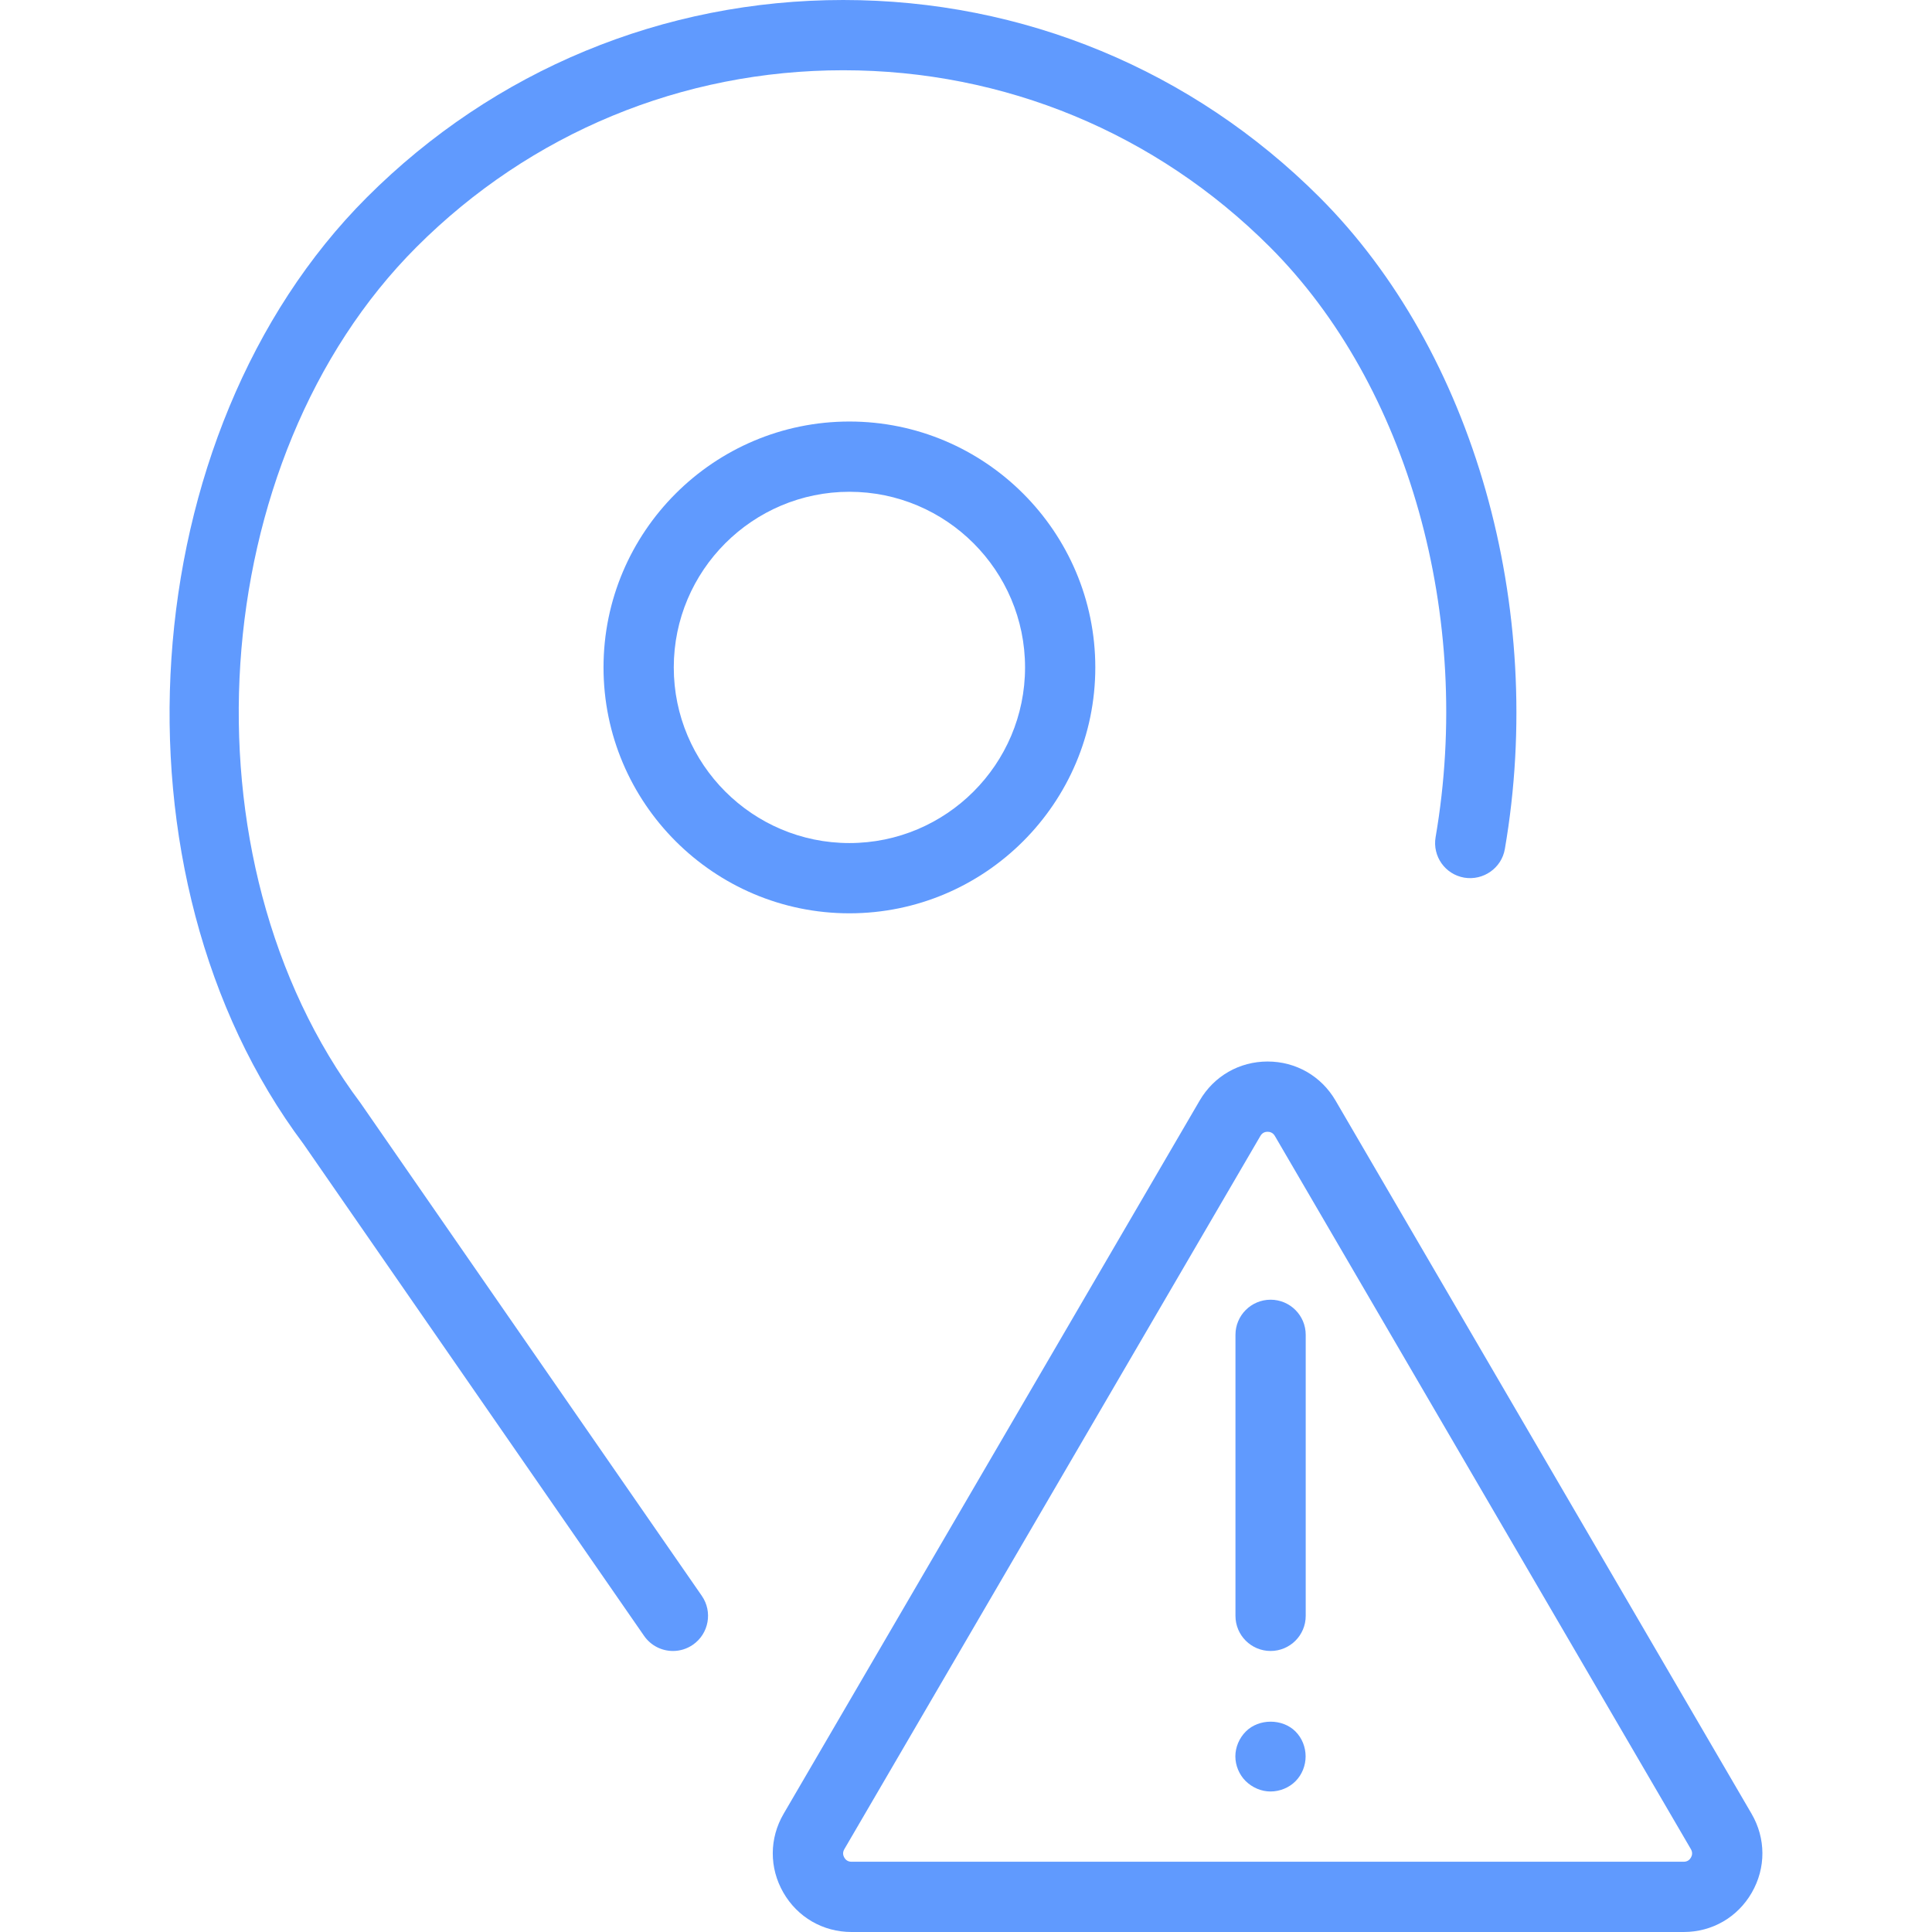 <?xml version="1.0" encoding="iso-8859-1"?>

<!-- Generator: Adobe Illustrator 18.0.0, SVG Export Plug-In . SVG Version: 6.00 Build 0)  -->

<!DOCTYPE svg PUBLIC "-//W3C//DTD SVG 1.1//EN" "http://www.w3.org/Graphics/SVG/1.1/DTD/svg11.dtd">

<svg version="1.1" id="Capa_1" xmlns="http://www.w3.org/2000/svg" xmlns:xlink="http://www.w3.org/1999/xlink" x="0px" y="0px"

	 viewBox="0 0 55 55" fill="#609afe" style="enable-background:new 0 0 55 55;" xml:space="preserve">

<g>

	<path d="M49.864,51.635L38.019,31.329c-0.405-0.695-1.128-1.11-1.933-1.11c-0.805,0-1.527,0.415-1.933,1.11L22.308,51.635

		c-0.409,0.7-0.412,1.539-0.008,2.242C22.704,54.58,23.429,55,24.241,55h23.691c0.811,0,1.536-0.42,1.939-1.123

		C50.275,53.174,50.272,52.336,49.864,51.635z M48.137,52.881C48.106,52.936,48.045,53,47.931,53H24.241

		c-0.114,0-0.175-0.064-0.206-0.119s-0.056-0.14,0.001-0.238l11.845-20.306c0.057-0.098,0.143-0.118,0.205-0.118

		c0.063,0,0.148,0.021,0.206,0.118l11.845,20.306C48.193,52.741,48.169,52.826,48.137,52.881z"/>

	<path d="M36.171,37c-0.552,0-1,0.447-1,1v8c0,0.553,0.448,1,1,1s1-0.447,1-1v-8C37.171,37.447,36.723,37,36.171,37z"/>

	<path d="M35.468,49.29c-0.19,0.189-0.3,0.45-0.3,0.71s0.11,0.52,0.29,0.7c0.19,0.189,0.45,0.3,0.71,0.3c0.27,0,0.53-0.11,0.71-0.29

		c0.19-0.19,0.29-0.45,0.29-0.71s-0.1-0.521-0.29-0.71C36.508,48.92,35.838,48.92,35.468,49.29z"/>

	<path d="M17.181,19c0,3.859,3.14,7,7,7s7-3.141,7-7s-3.14-7-7-7S17.181,15.141,17.181,19z M29.181,19c0,2.757-2.243,5-5,5

		s-5-2.243-5-5s2.243-5,5-5S29.181,16.243,29.181,19z"/>

	<path d="M10.263,31.4c-5.2-6.933-4.454-18.32,1.596-24.369C15.103,3.787,19.417,2,24.005,2s8.901,1.787,12.146,5.031

		c3.943,3.943,5.795,10.537,4.718,16.799c-0.094,0.545,0.271,1.062,0.816,1.155c0.541,0.09,1.062-0.272,1.155-0.815

		c1.185-6.882-0.886-14.164-5.274-18.553C33.943,1.995,29.127,0,24.005,0s-9.938,1.995-13.56,5.617

		c-6.703,6.702-7.536,19.312-1.804,26.952l9.694,14C18.53,46.85,18.841,47,19.158,47c0.196,0,0.395-0.058,0.568-0.178

		c0.454-0.314,0.567-0.938,0.253-1.392L10.263,31.4z"/>

</g>

<g>

</g>

<g>

</g>

<g>

</g>

<g>

</g>

<g>

</g>

<g>

</g>

<g>

</g>

<g>

</g>

<g>

</g>

<g>

</g>

<g>

</g>

<g>

</g>

<g>

</g>

<g>

</g>

<g>

</g>

</svg>

